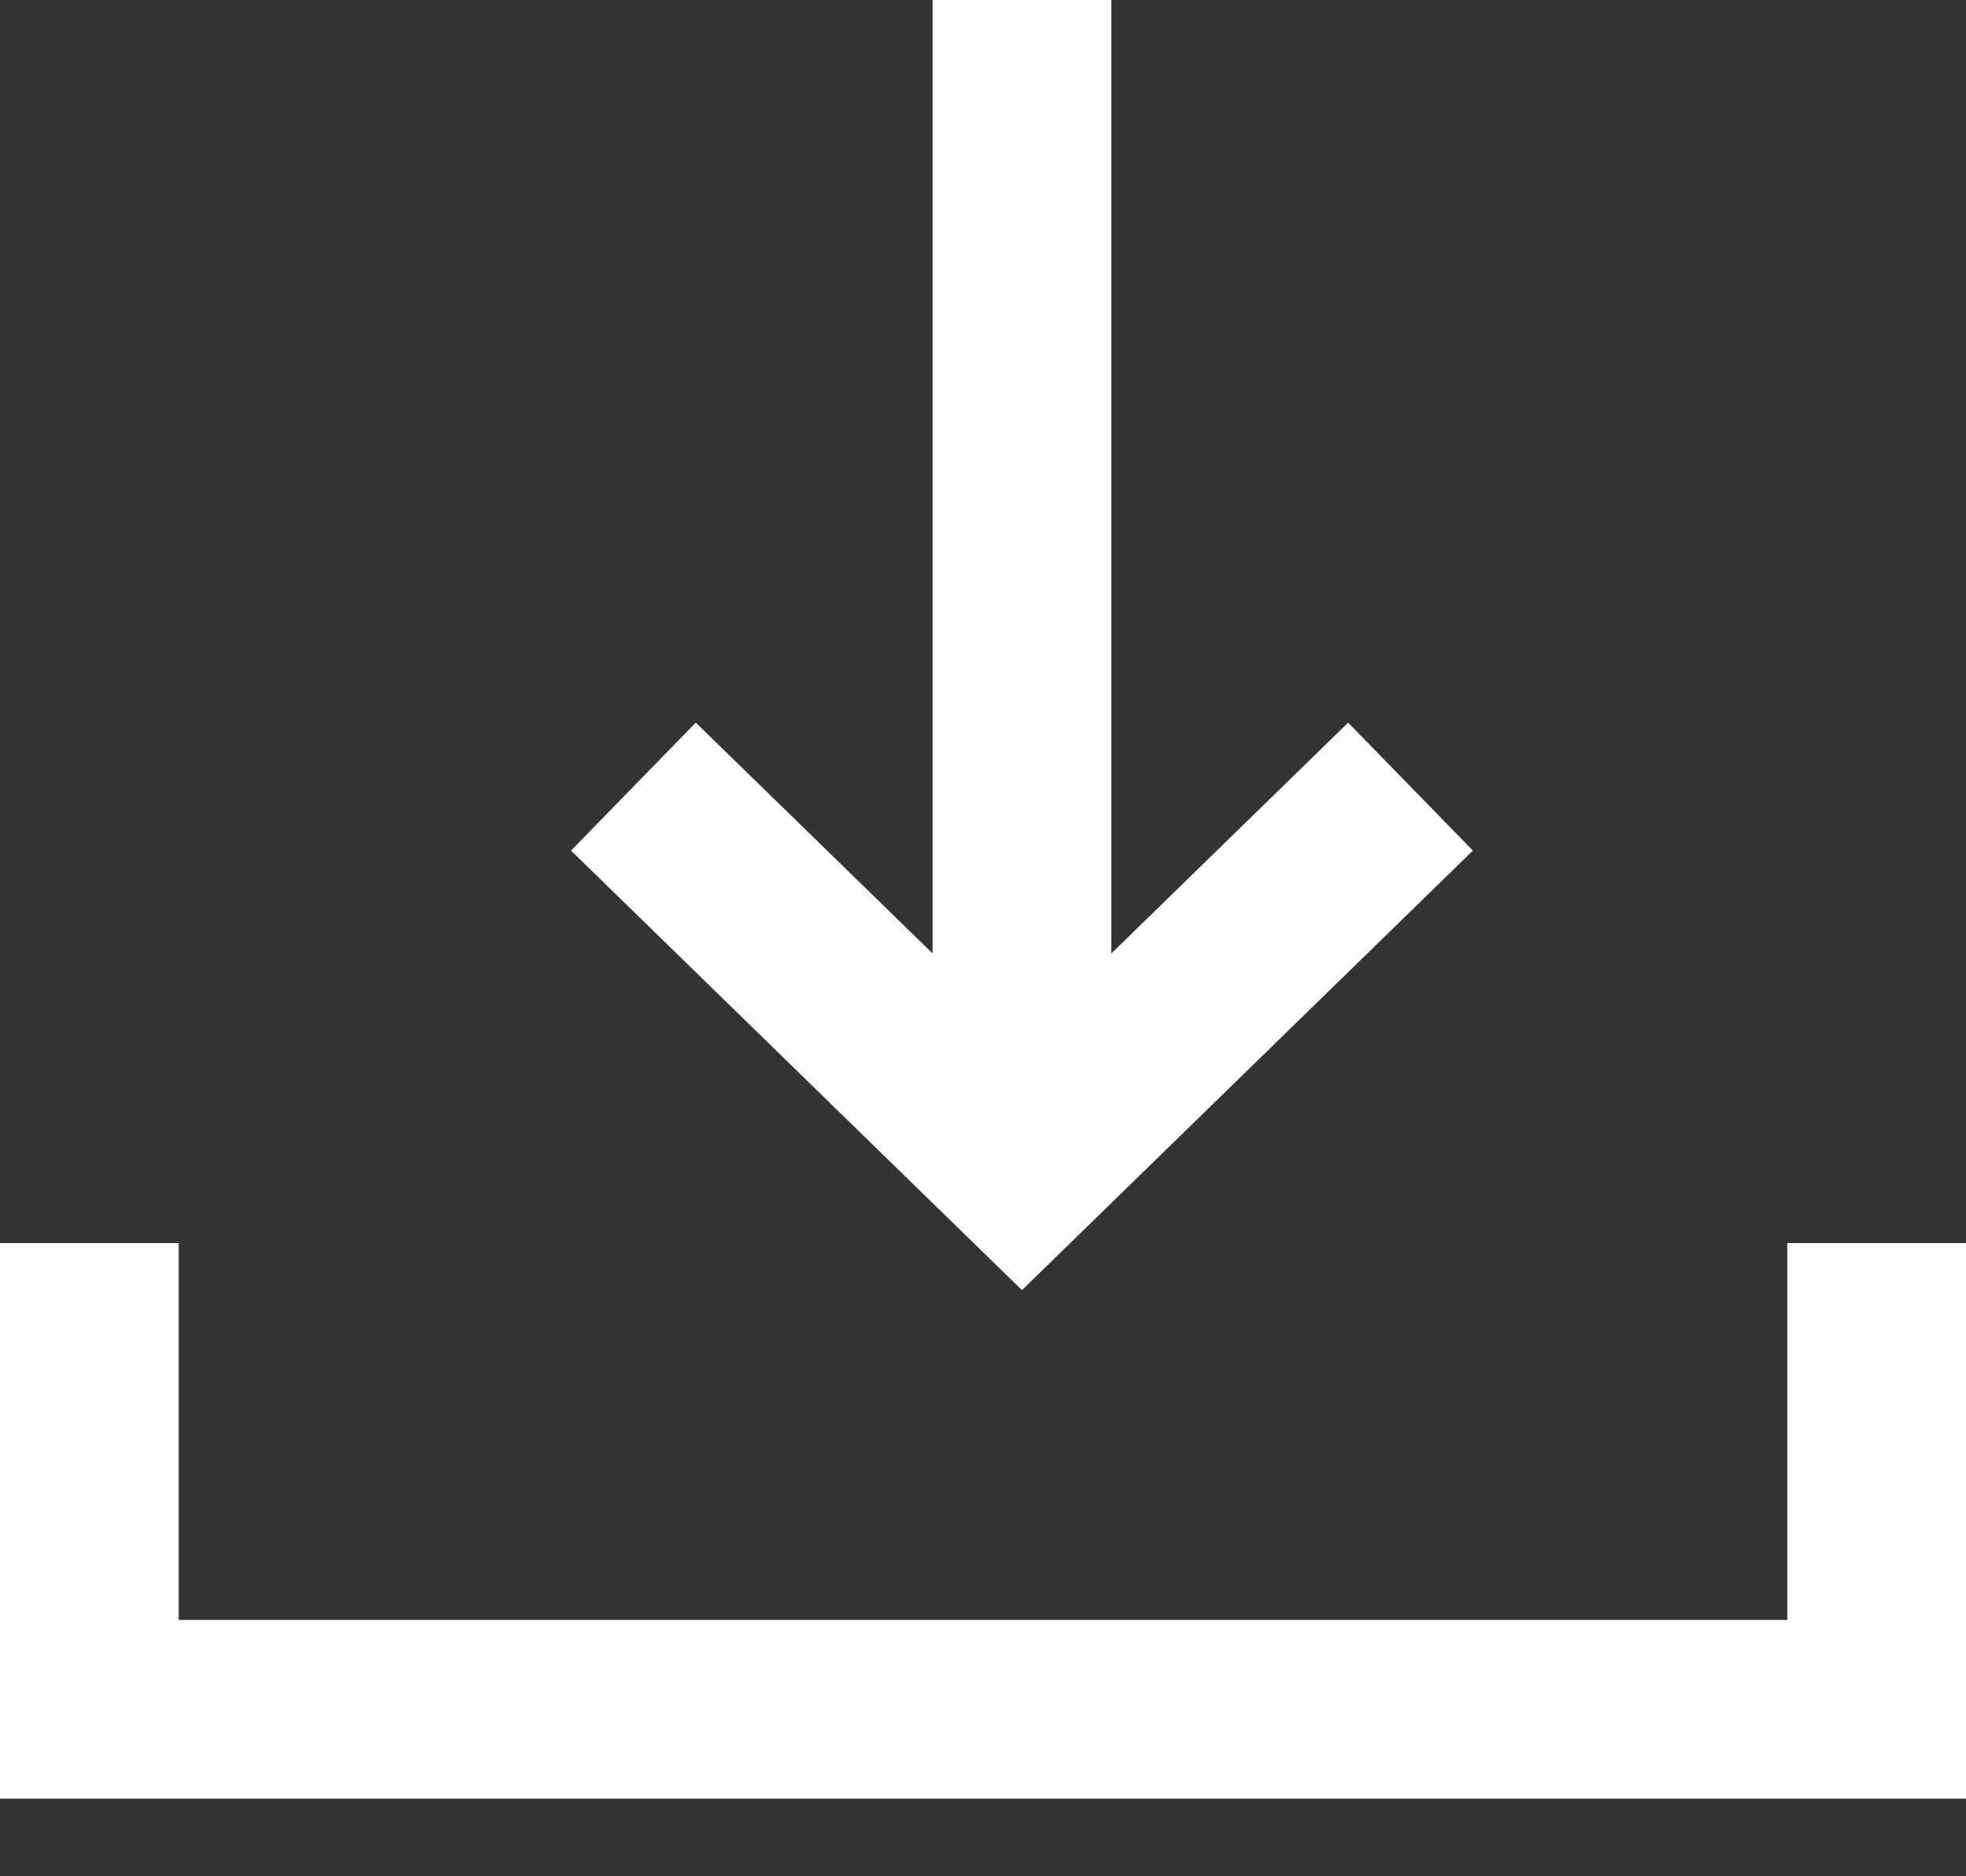 <svg width="22" height="21" viewBox="0 0 22 21" fill="none" xmlns="http://www.w3.org/2000/svg">
<rect x="0" y="0" width="22" height="21" fill="#333333" stroke="none"/>
<path d="M11.436 0V4.076V12.717M7.088 8.804L11.436 13.043L15.784 8.804" stroke="white" stroke-width="2"/>
<path d="M1 13.913V19.131H21V13.913" stroke="white" stroke-width="2"/>
</svg>

